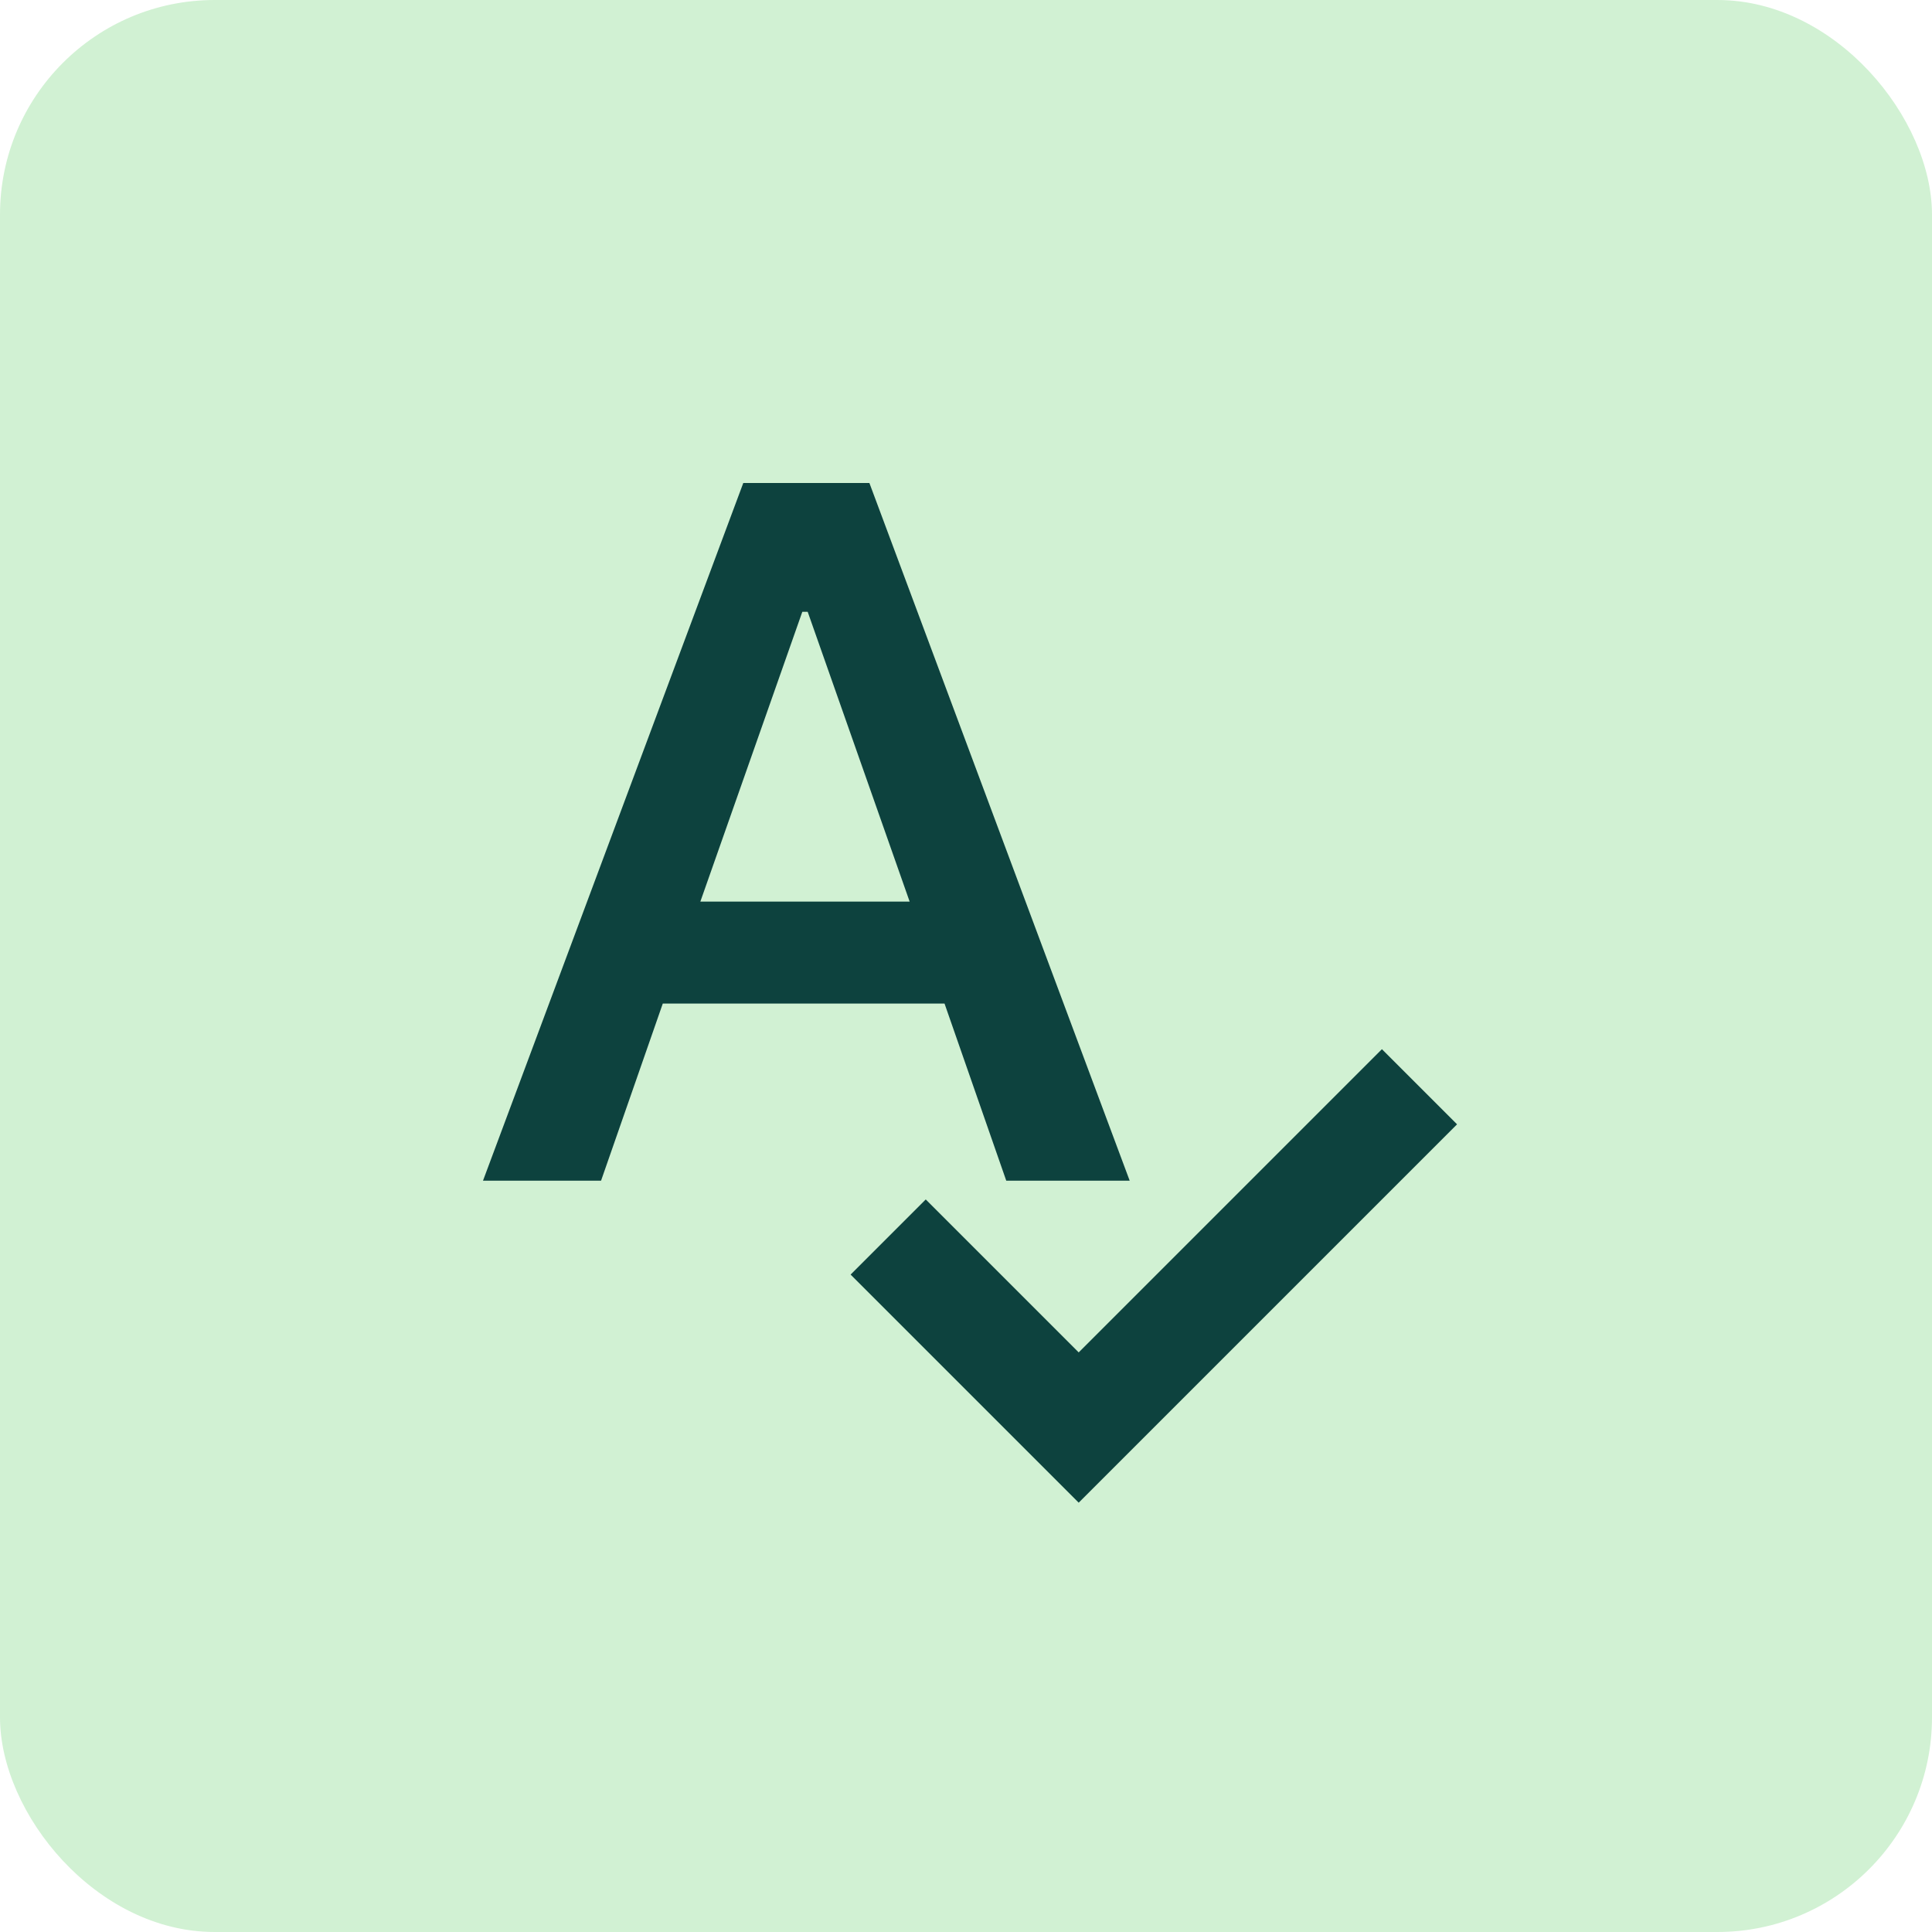 <svg width="36" height="36" viewBox="0 0 36 36" fill="none" xmlns="http://www.w3.org/2000/svg">
<rect width="36" height="36" rx="4" fill="#D1F1D3"/>
<mask id="mask0_5165_28761" style="mask-type:alpha" maskUnits="userSpaceOnUse" x="6" y="6" width="24" height="24">
<rect x="6" y="6" width="24" height="24" fill="#D9D9D9"/>
</mask>
<g mask="url(#mask0_5165_28761)">
<path d="M20.1 28L15.85 23.75L17.25 22.35L20.1 25.2L25.75 19.55L27.15 20.95L20.1 28ZM9 22L13.85 9H16.2L21.05 22H18.75L17.6 18.7H12.35L11.2 22H9ZM13.05 16.8H16.95L15.05 11.4H14.95L13.05 16.8Z" fill="#0D423E"/>
</g>
</svg>
